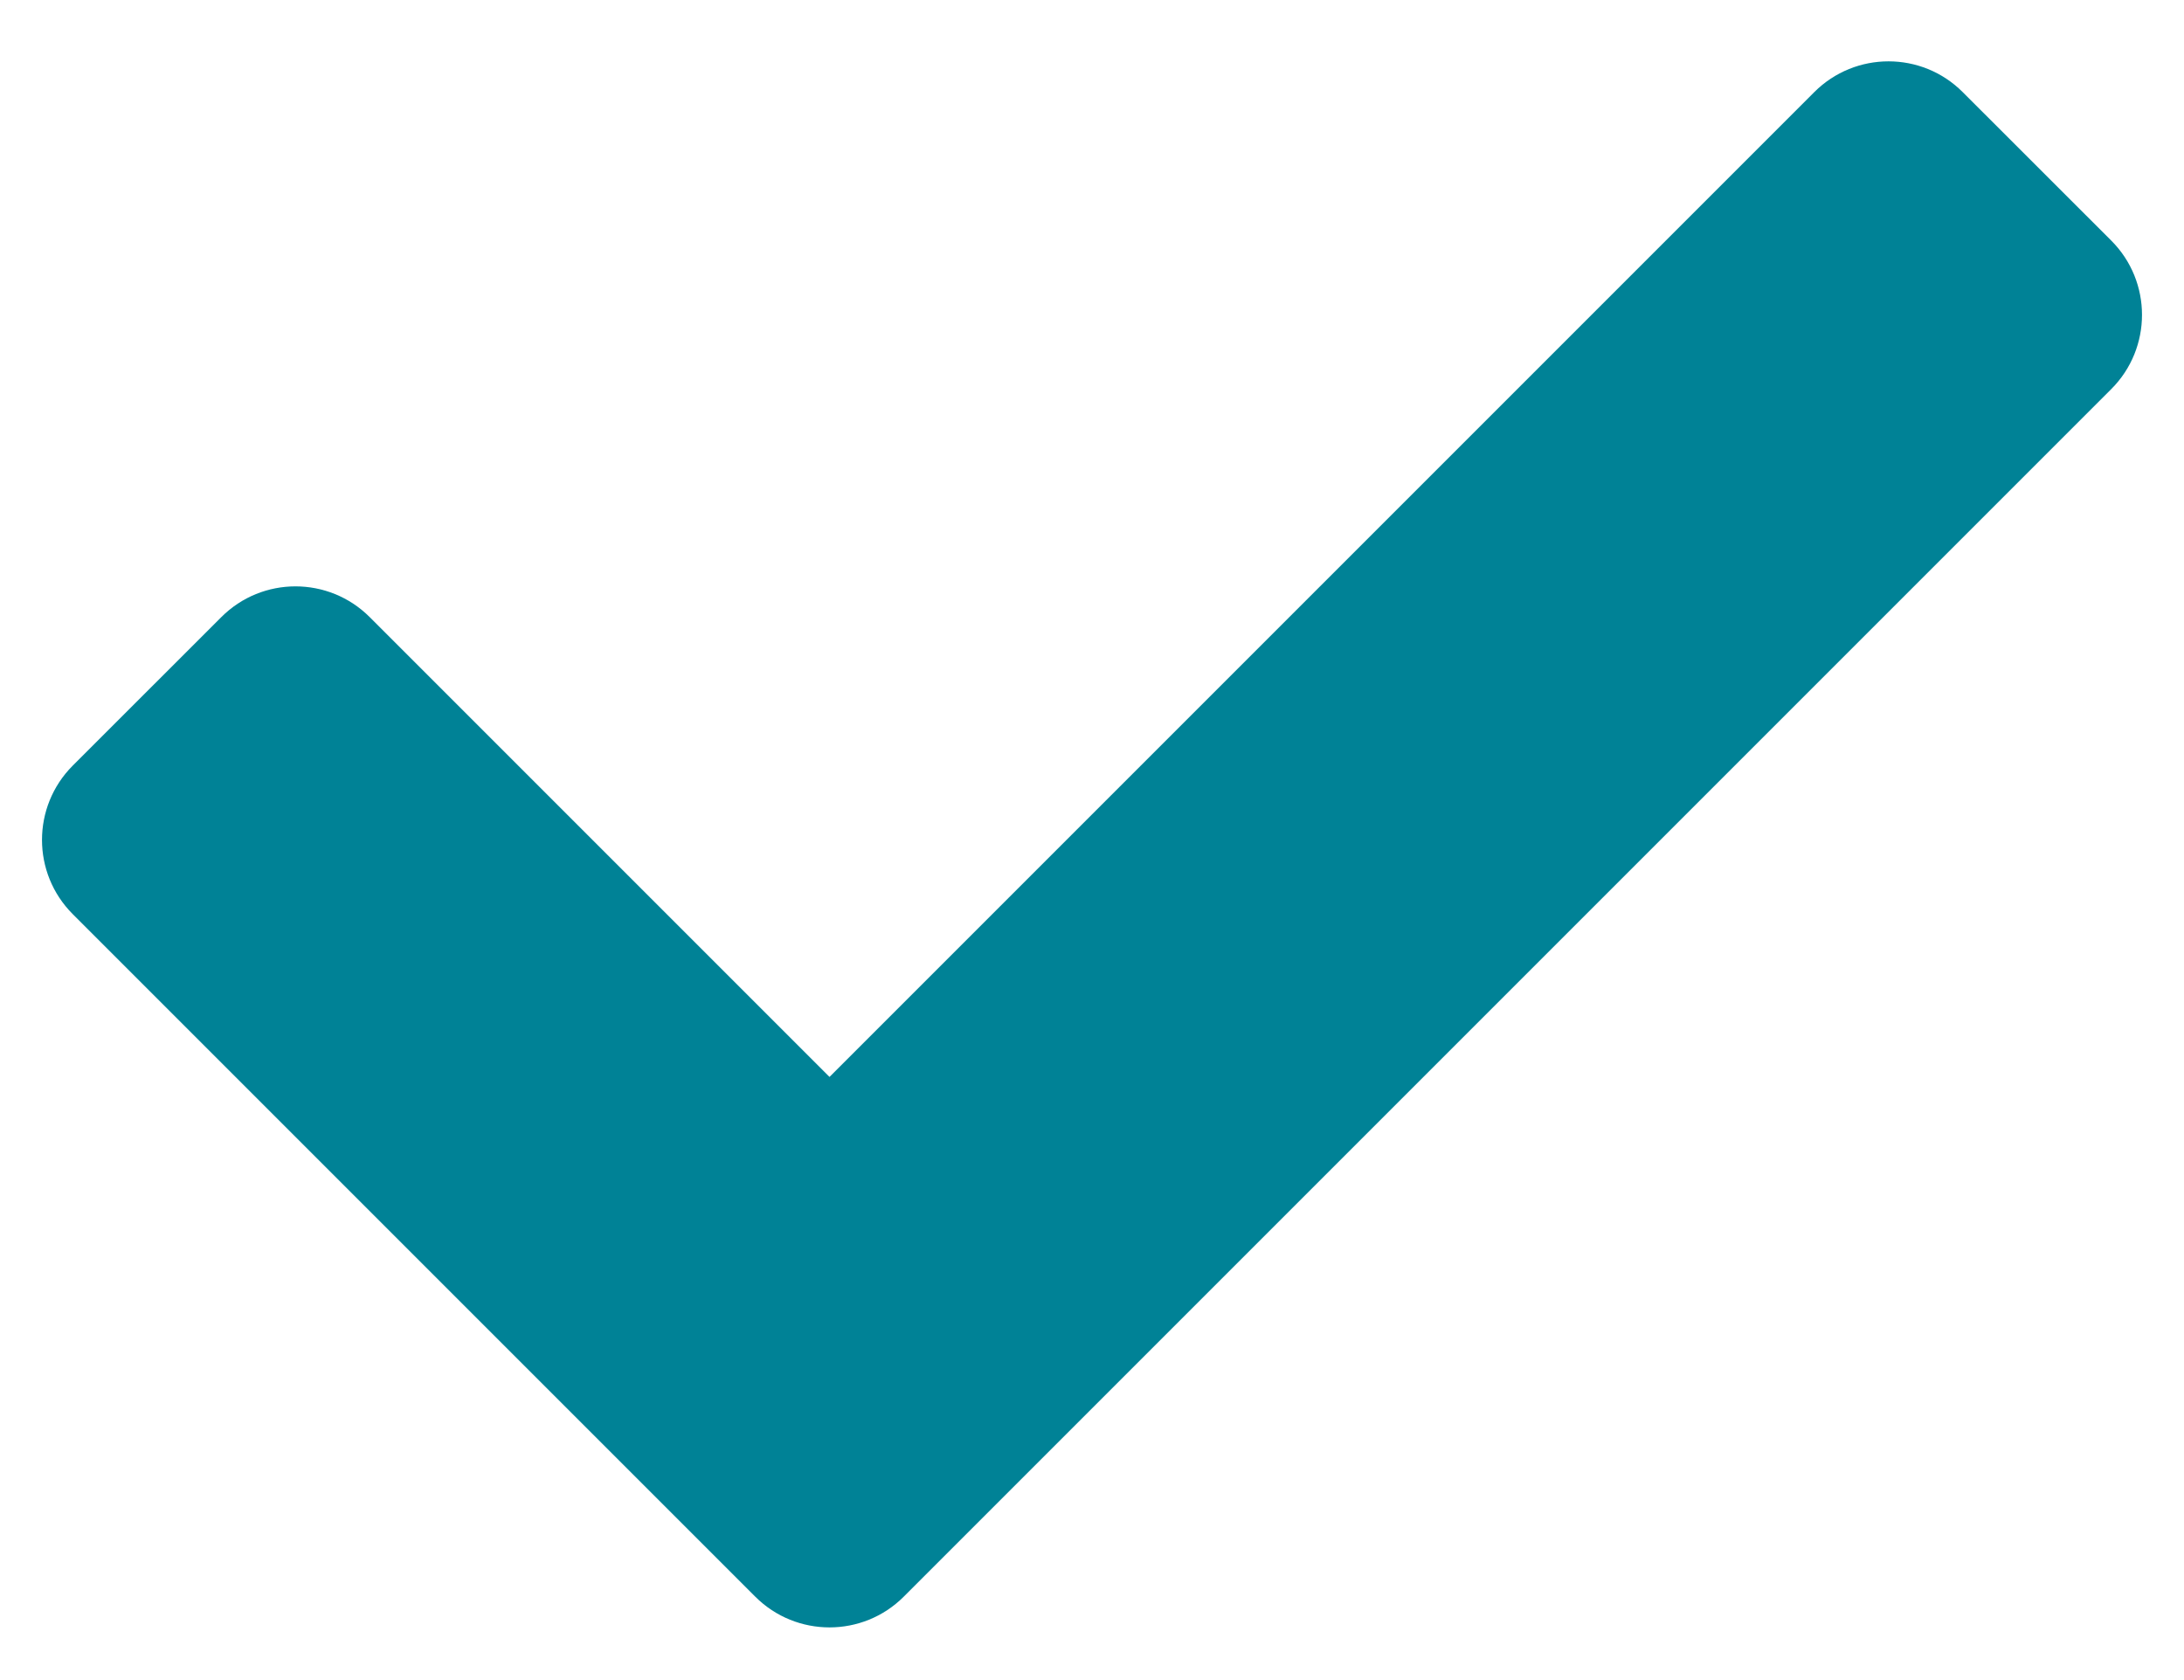 <svg width="26" height="20" viewBox="0 0 26 20" fill="none" xmlns="http://www.w3.org/2000/svg">
<path d="M8.991 19.007L0.866 10.882C0.378 10.394 0.378 9.603 0.866 9.114L2.634 7.347C3.122 6.858 3.913 6.858 4.402 7.347L9.875 12.82L21.598 1.097C22.087 0.608 22.878 0.608 23.366 1.097L25.134 2.864C25.622 3.352 25.622 4.144 25.134 4.632L10.759 19.007C10.271 19.495 9.479 19.495 8.991 19.007Z" fill="#008296"/>
</svg>
